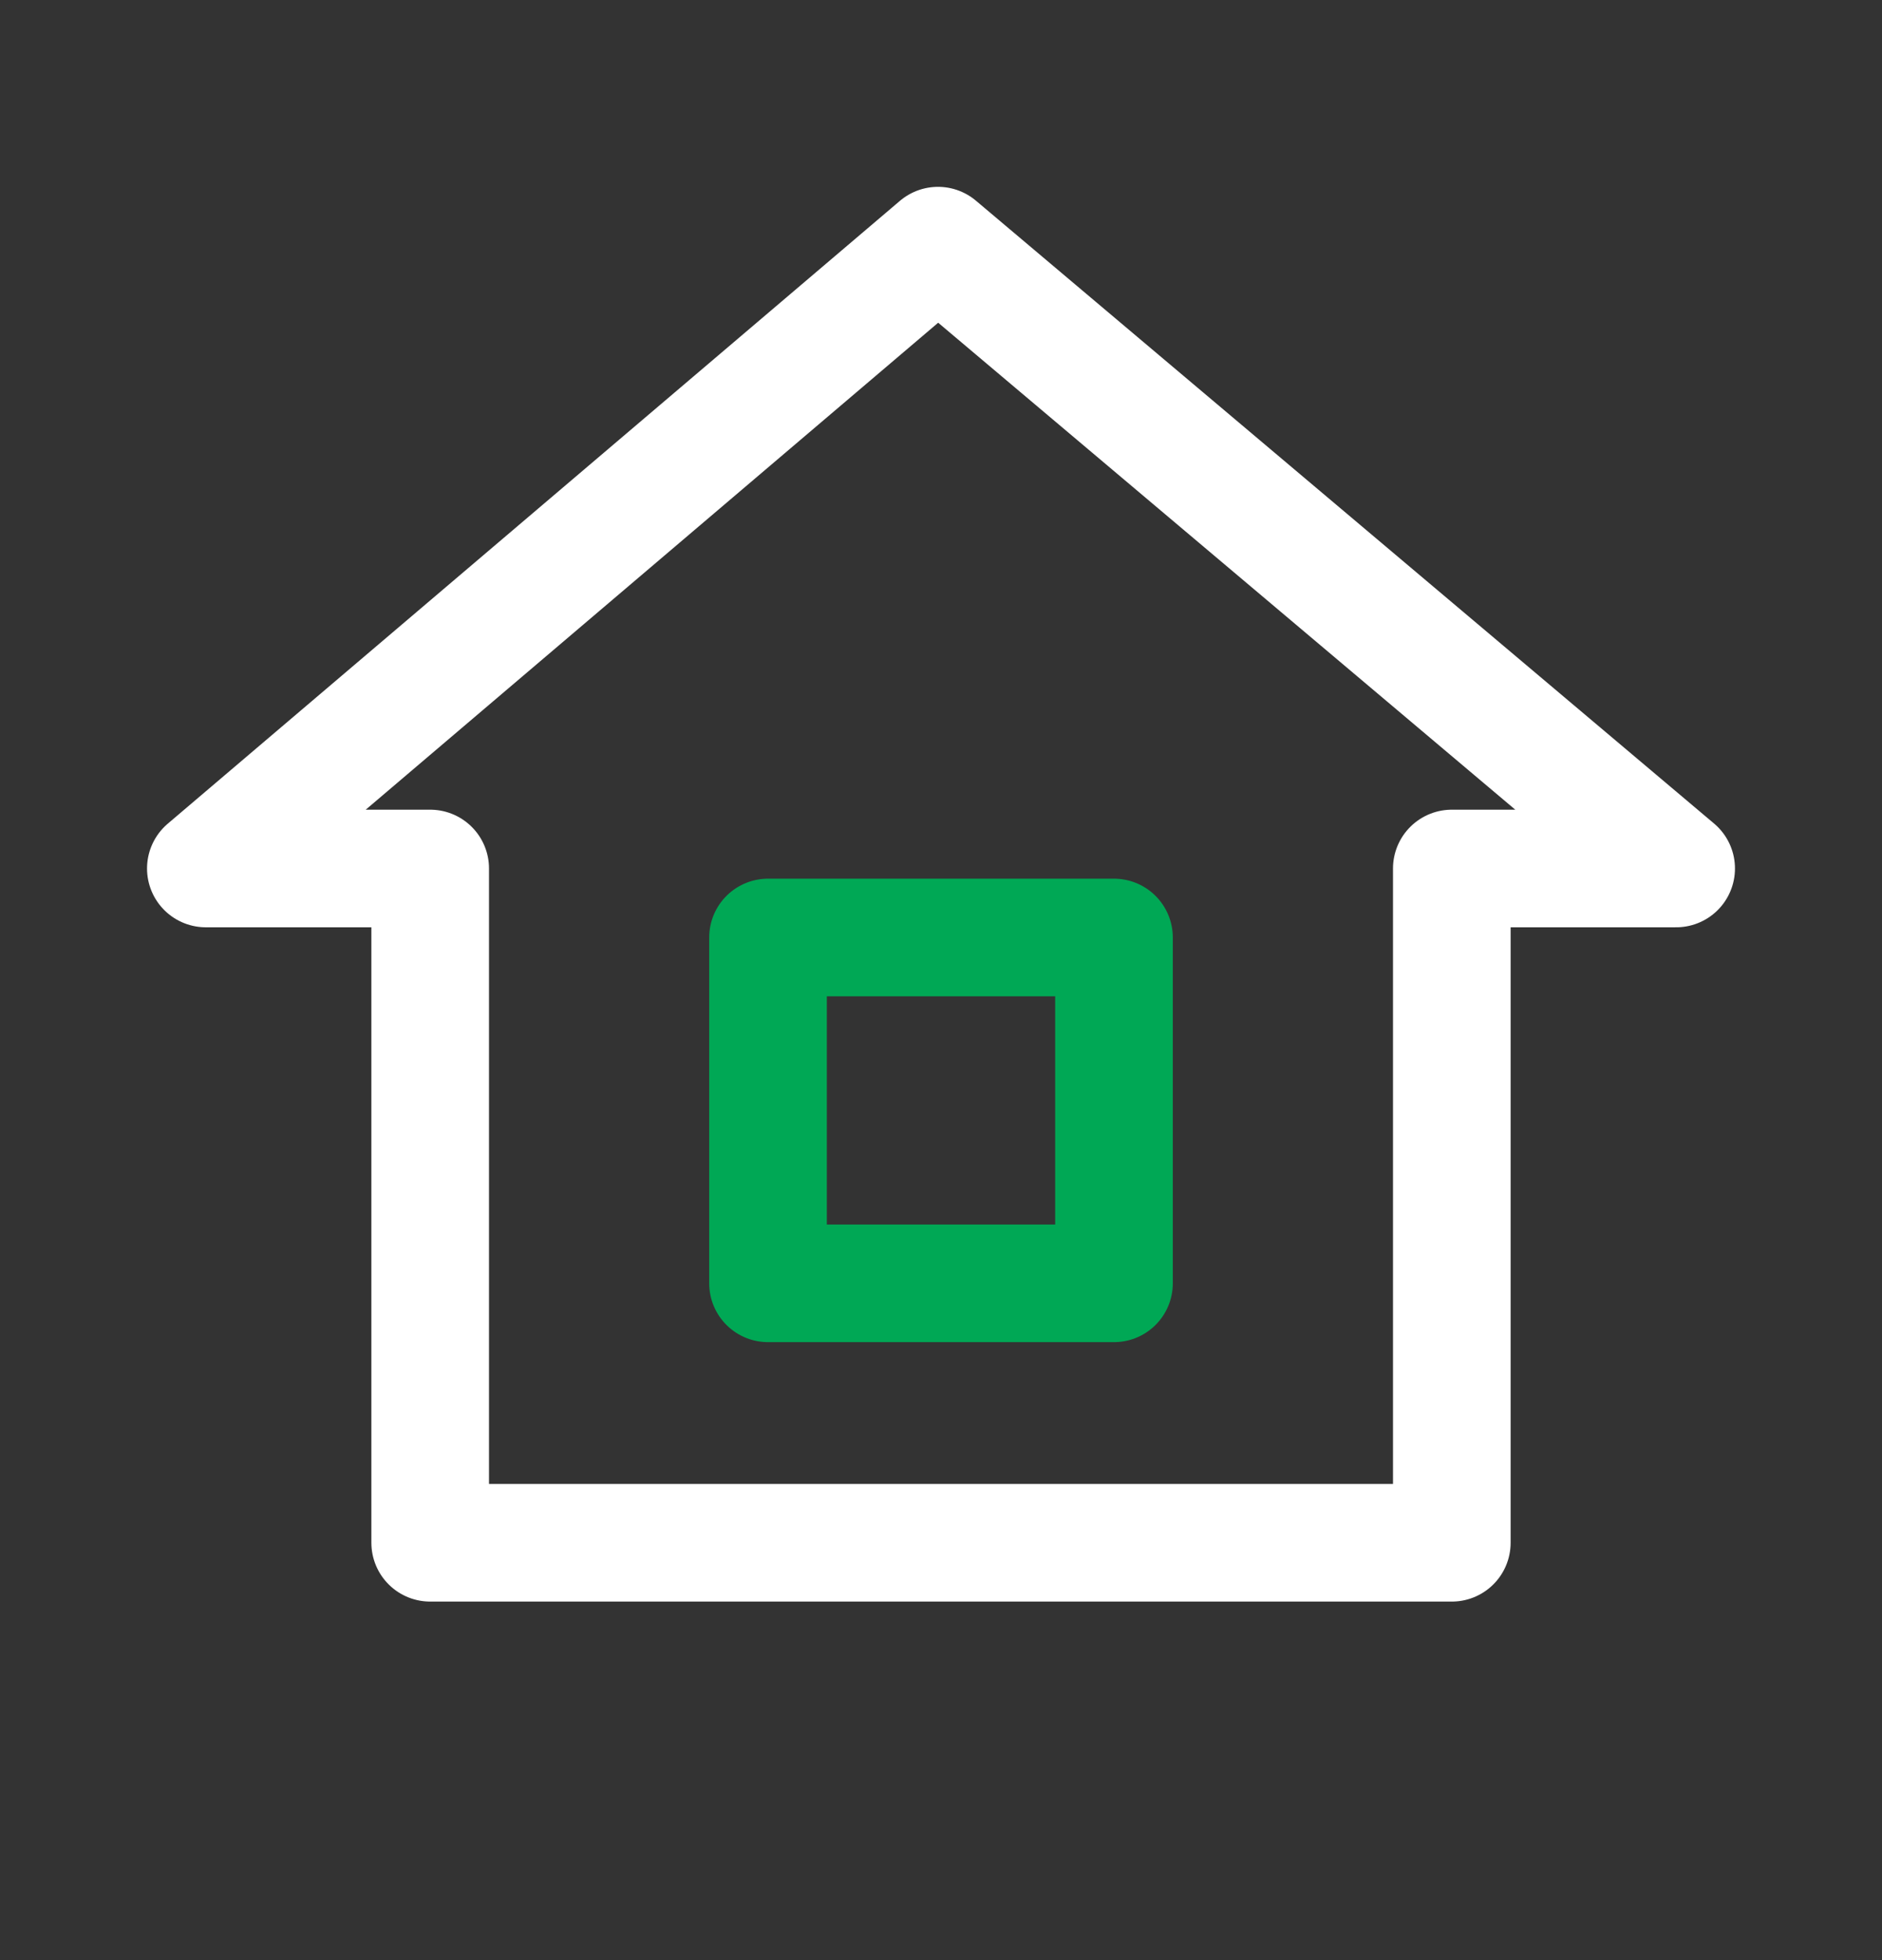 <svg width="24" height="25" viewBox="0 0 24 25" fill="none" xmlns="http://www.w3.org/2000/svg">
<rect x="0" y="0" width="24" height="25" fill="#333333" stroke="none"/>
<path d="M11.962 3.133L2.625 11.077H5.486V19.677H18.514V11.077H21.375L11.962 3.133Z" stroke="white" stroke-width="1.5" stroke-miterlimit="10" stroke-linejoin="round"/>
<path d="M14.206 11.957H9.794V16.368H14.206V11.957Z" stroke="#00A855" stroke-width="1.5" stroke-miterlimit="10" stroke-linejoin="round"/>
</svg>
